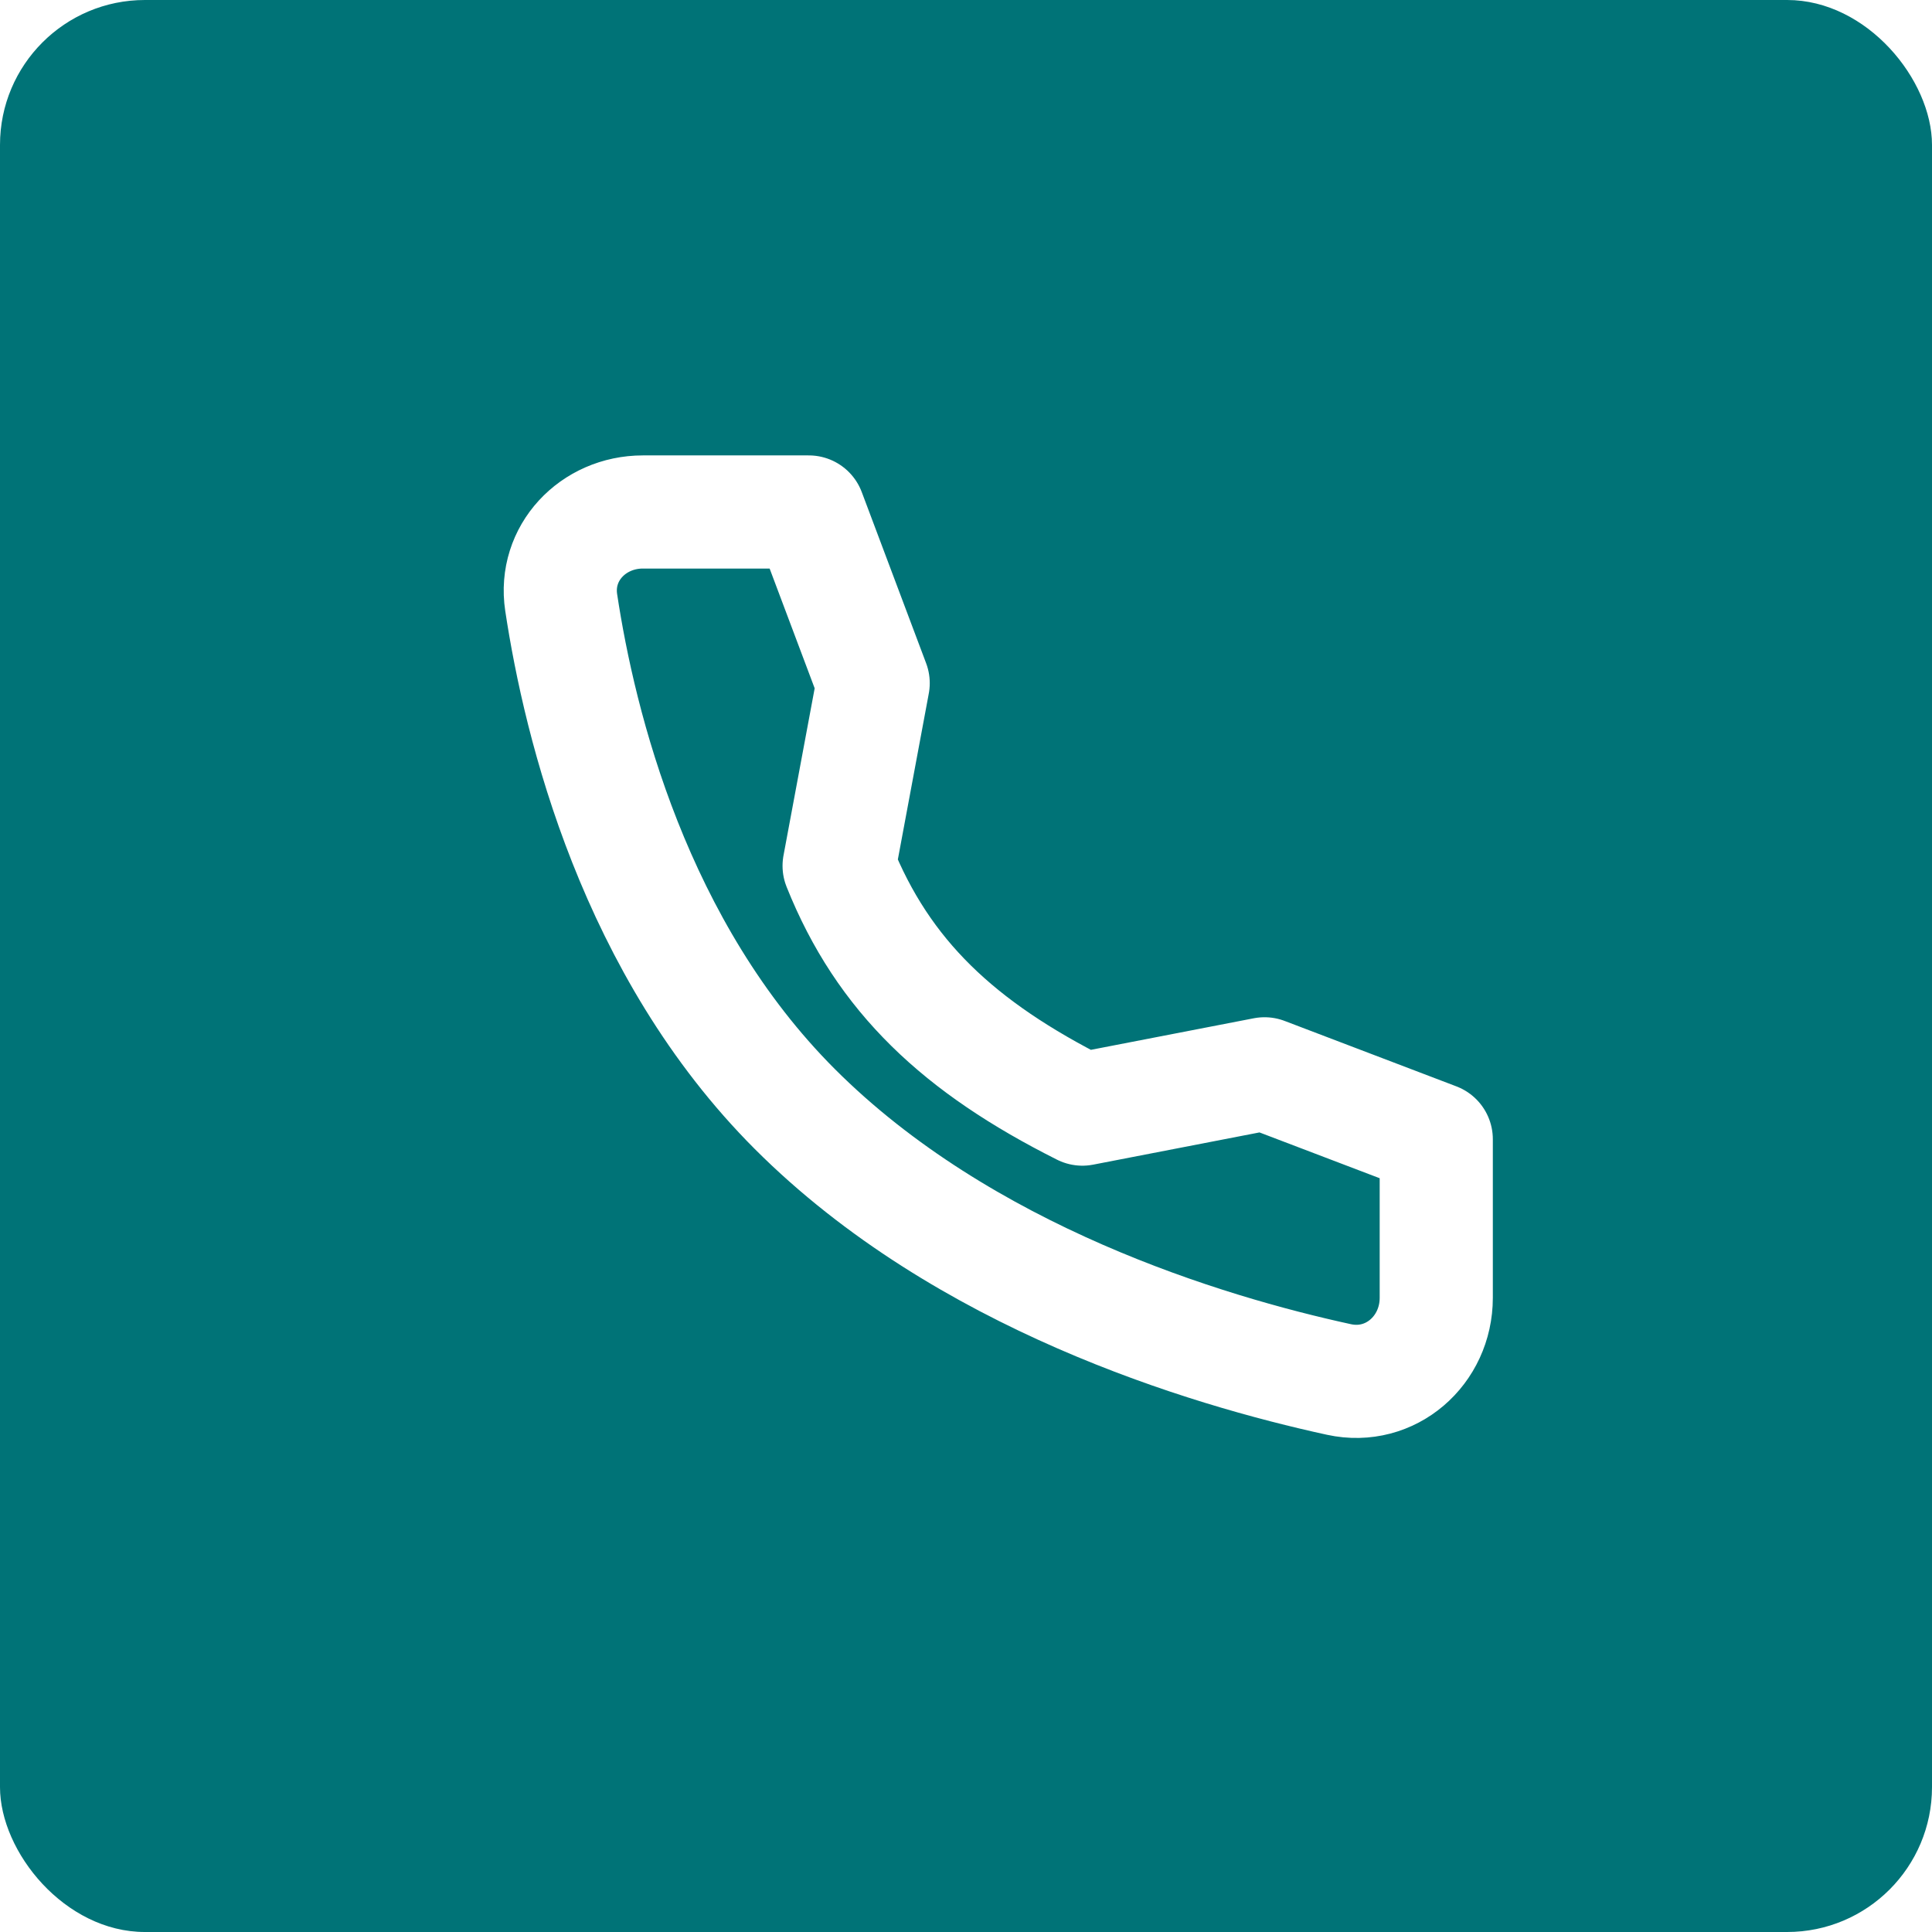 <?xml version="1.0" encoding="UTF-8"?> <svg xmlns="http://www.w3.org/2000/svg" width="200" height="200" viewBox="0 0 200 200" fill="none"><g filter="url(#filter0_b_391_1416)"><rect width="200" height="200" rx="15" fill="#007377"></rect></g><path d="M130.906 111.161L112.049 114.815C99.312 108.422 91.444 101.078 86.865 89.631L90.391 70.72L83.727 53H66.552C61.389 53 57.323 57.267 58.094 62.371C60.019 75.116 65.695 98.224 82.287 114.815C99.71 132.239 124.805 139.799 138.616 142.805C143.95 143.965 148.681 139.804 148.681 134.346V117.934L130.906 111.161Z" stroke="white" stroke-width="11.713" stroke-linecap="round" stroke-linejoin="round"></path><defs><filter id="filter0_b_391_1416" x="-50" y="-50" width="300" height="300" filterUnits="userSpaceOnUse" color-interpolation-filters="sRGB"><feFlood flood-opacity="0" result="BackgroundImageFix"></feFlood><feGaussianBlur in="BackgroundImageFix" stdDeviation="25"></feGaussianBlur><feComposite in2="SourceAlpha" operator="in" result="effect1_backgroundBlur_391_1416"></feComposite><feBlend mode="normal" in="SourceGraphic" in2="effect1_backgroundBlur_391_1416" result="shape"></feBlend></filter></defs></svg> 